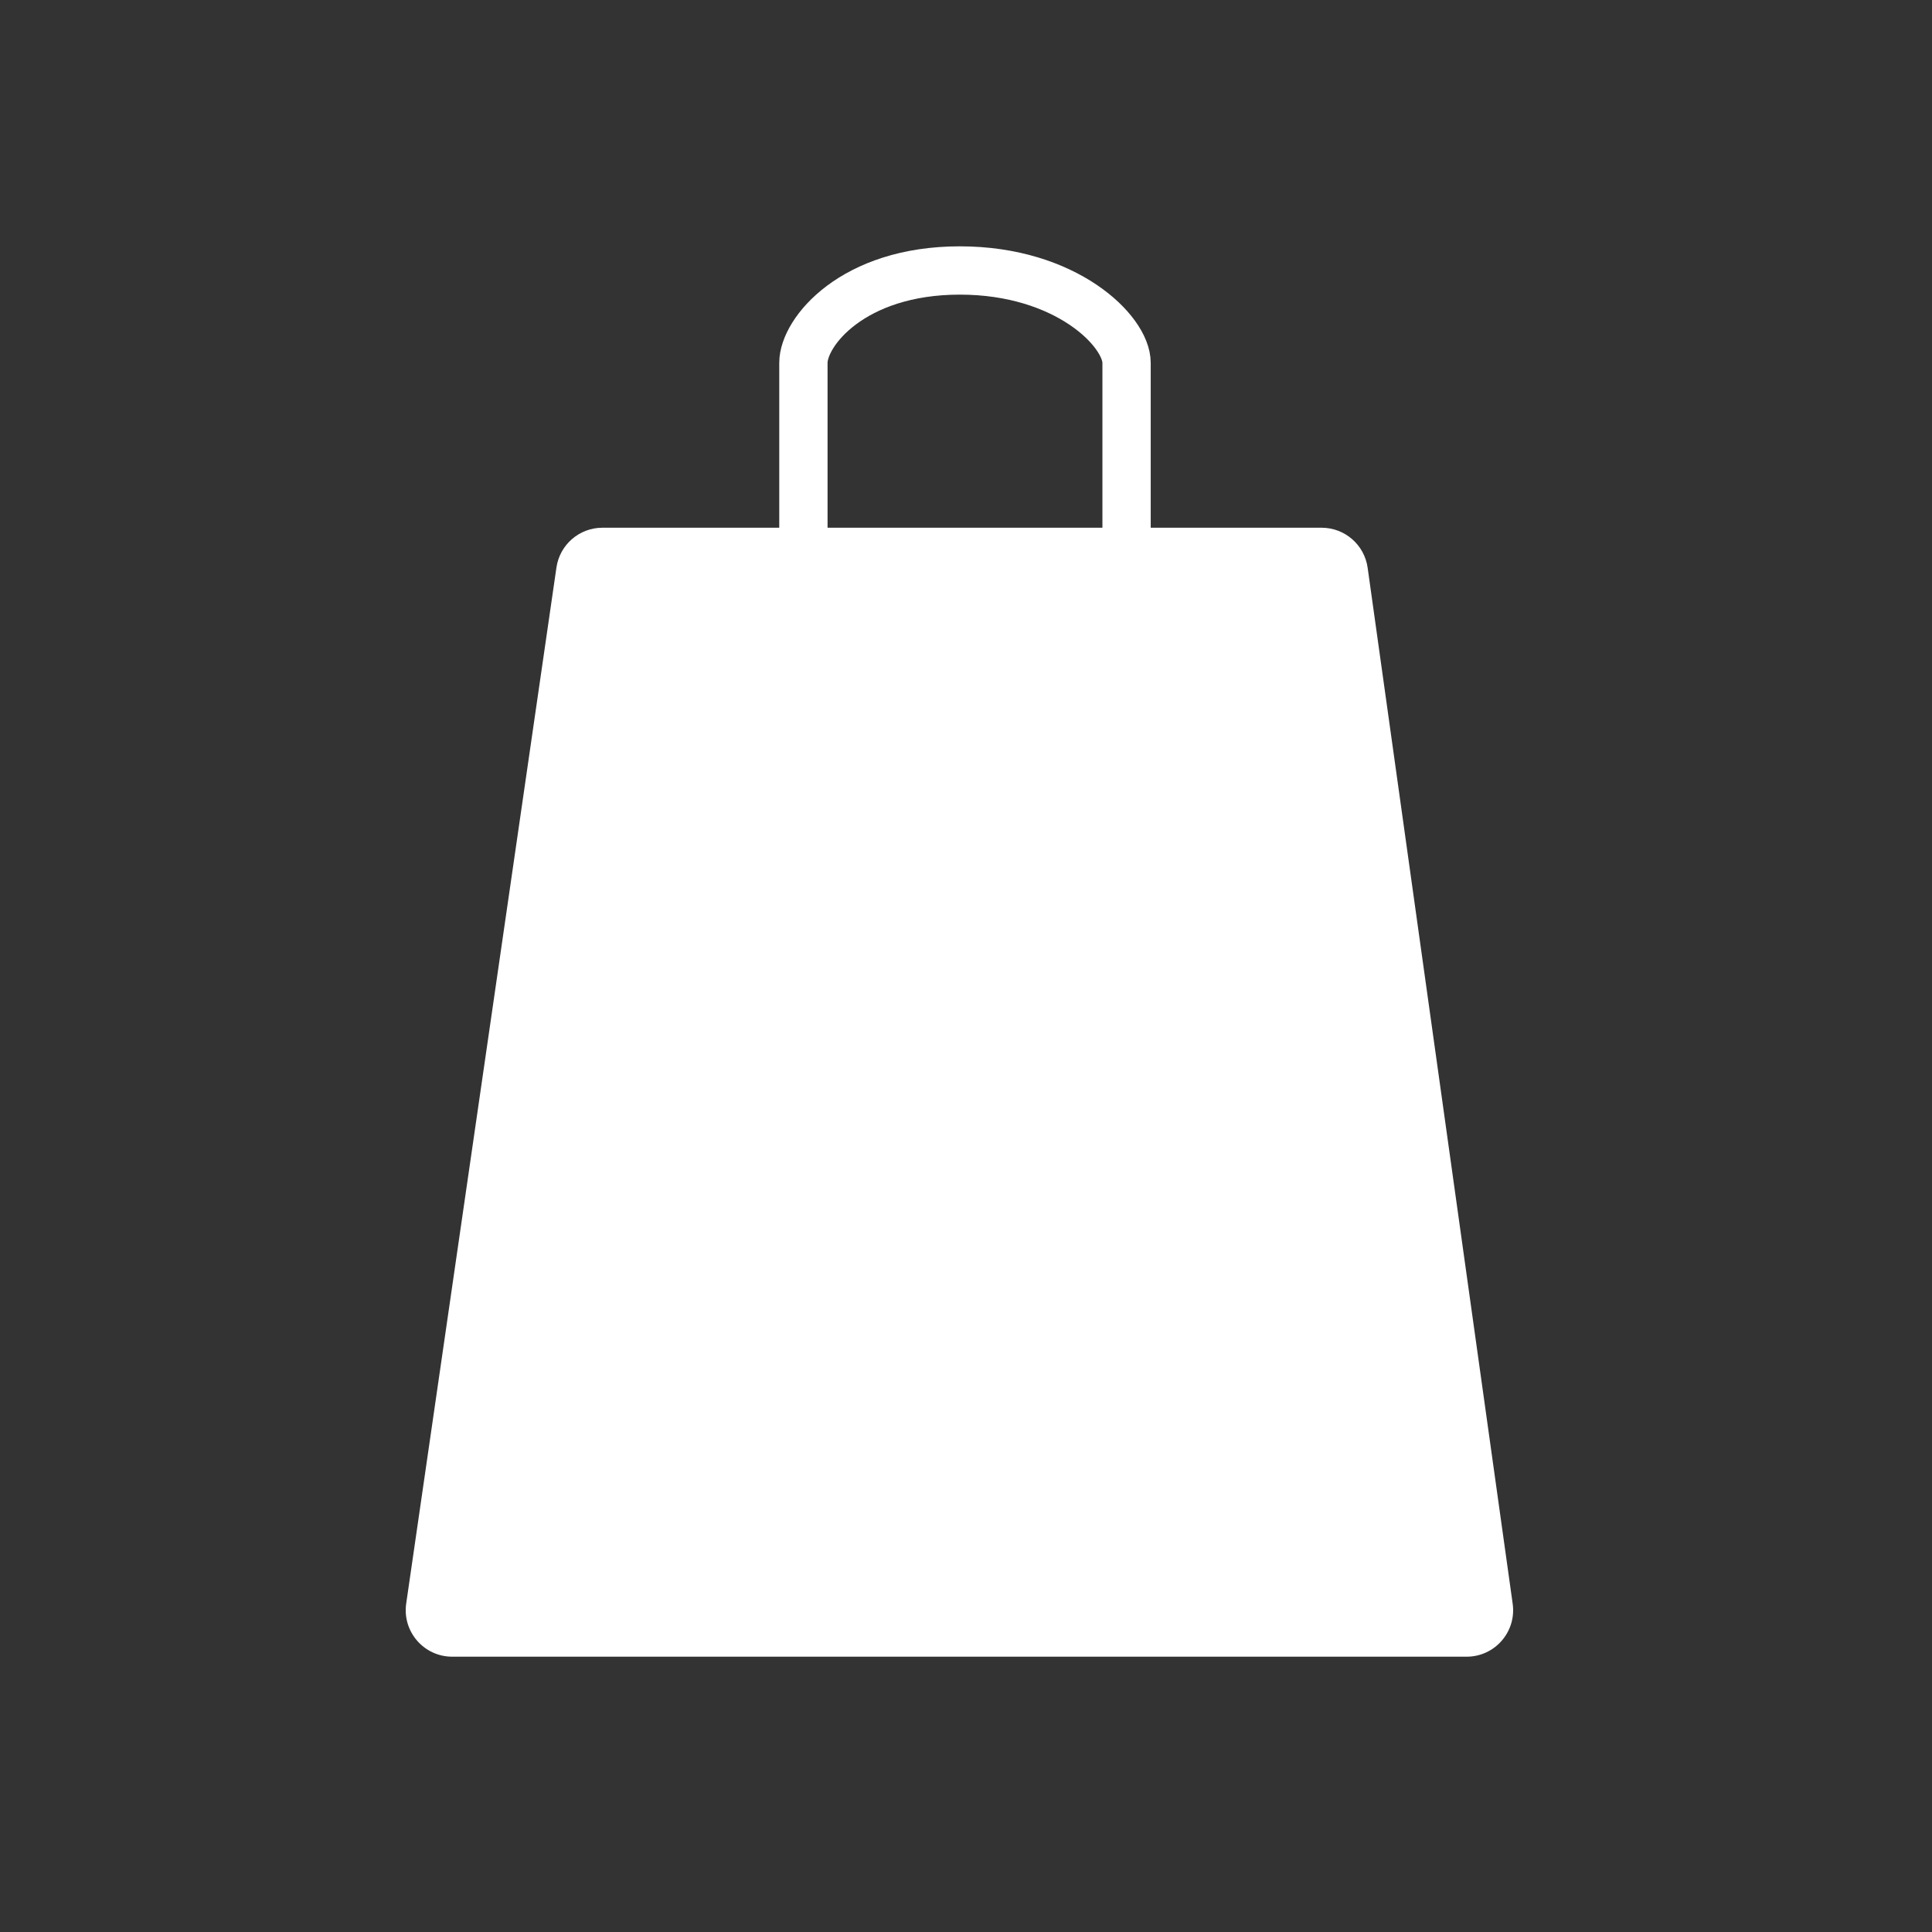<svg width="100" height="100" viewBox="0 0 100 100" fill="none" xmlns="http://www.w3.org/2000/svg">
<rect x="0" y="0" width="100" height="100" fill="#333333" stroke="none"/>
<path d="M31.182 27.315H68.406C69.606 27.315 70.623 28.199 70.789 29.387L78.296 83.01C78.499 84.458 77.375 85.75 75.914 85.75H23.407C21.94 85.75 20.815 84.45 21.025 82.999L28.801 29.376C28.972 28.193 29.986 27.315 31.182 27.315Z" fill="white"/>
<path d="M41.584 31.922V18.779C41.584 17.186 44.138 14 49.682 14C55.182 14 58.311 17.136 58.311 18.779V31.922" stroke="white" stroke-width="2.5" stroke-linecap="round"/>
</svg>
